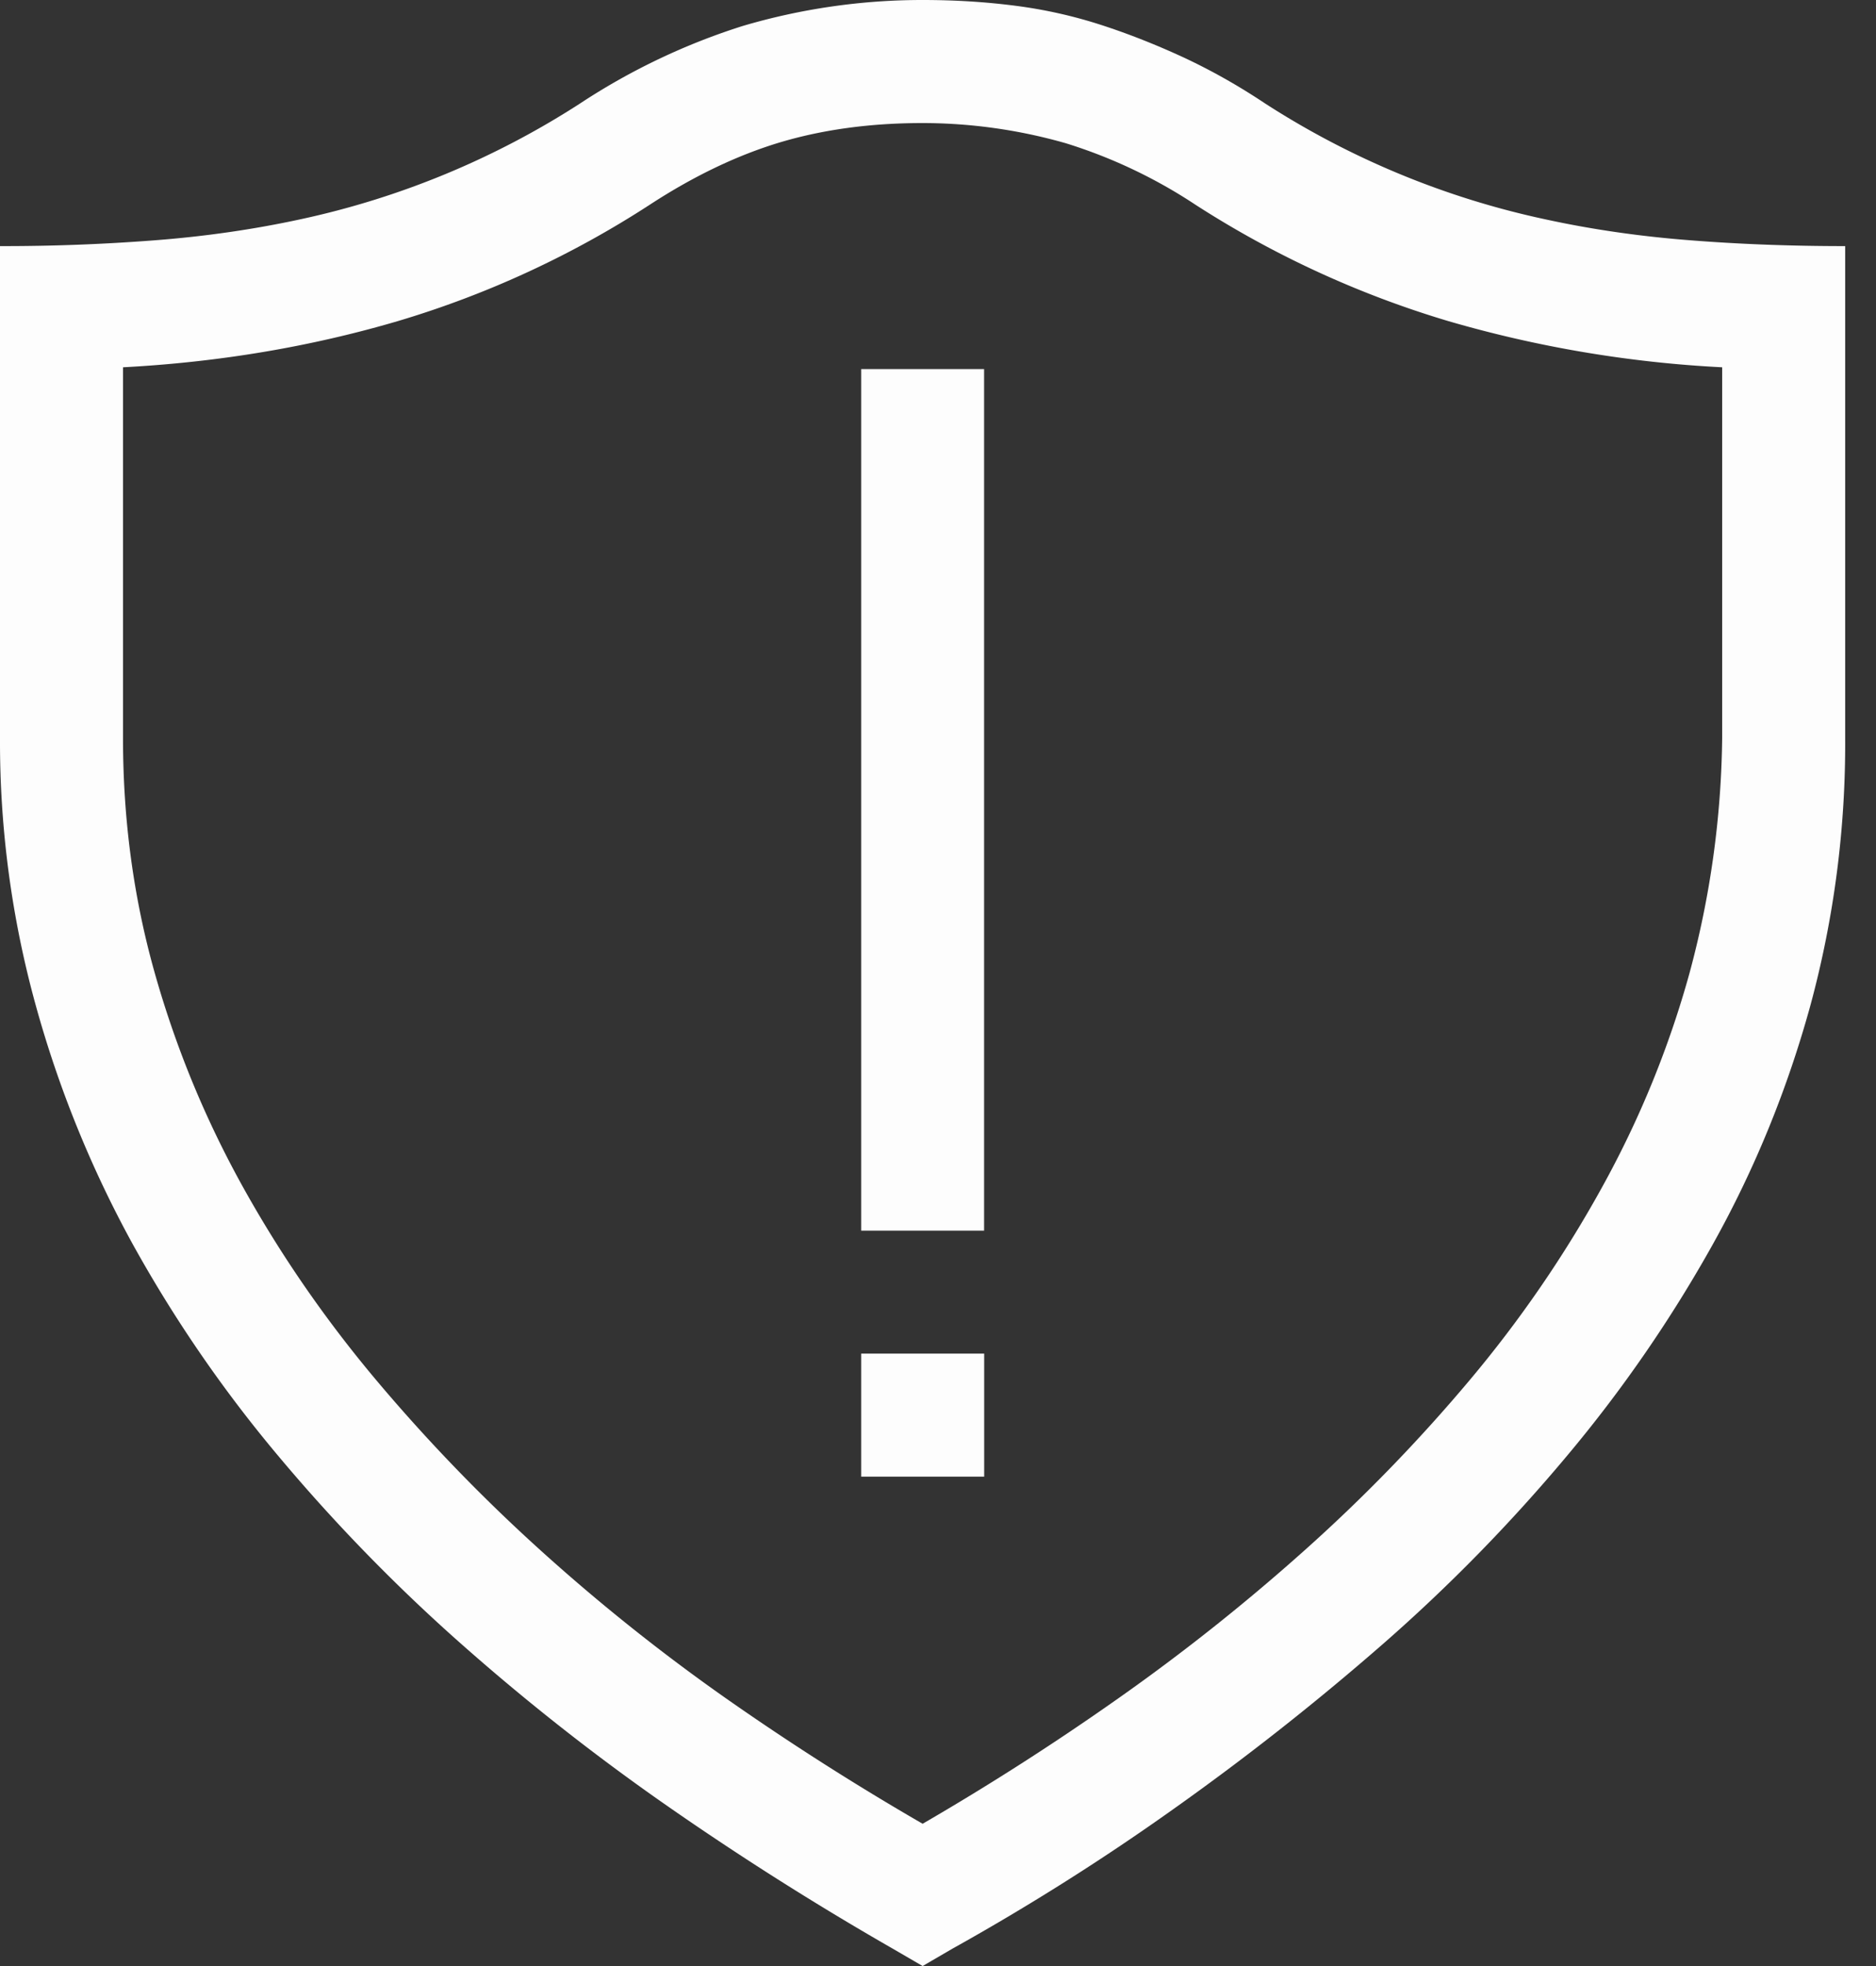 <svg width="21" height="22" fill="none" xmlns="http://www.w3.org/2000/svg"><rect width="100%" height="100%" fill="#333333" stroke="none"/><path d="M11.016 16.524H9.64v-1.377h1.377v1.377zm0-12.393v9.64H9.64V4.13h1.377zM10.328 22l-.334-.194a34.231 34.231 0 01-2.485-1.57 25.2 25.2 0 01-2.334-1.83 19.668 19.668 0 01-2.055-2.108 14.917 14.917 0 01-1.635-2.377 12.408 12.408 0 01-1.087-2.679A11.068 11.068 0 010 8.262V2.754a22.1 22.1 0 001.732-.065c.56-.043 1.105-.121 1.635-.236a9.419 9.419 0 003.12-1.291A7.313 7.313 0 018.316.29 7.094 7.094 0 0110.328 0c.365 0 .713.022 1.043.065a5.3 5.3 0 01.958.215c.308.1.616.222.925.365.308.144.613.316.914.517a9.42 9.42 0 003.12 1.29c.53.116 1.076.194 1.635.237.56.044 1.137.065 1.732.065v5.508a11.2 11.2 0 01-.387 2.98c-.258.94-.62 1.829-1.087 2.668a15.227 15.227 0 01-1.646 2.388 18.936 18.936 0 01-2.054 2.098 29.59 29.59 0 01-2.335 1.84 26.583 26.583 0 01-2.485 1.57l-.333.194zM1.377 4.11v4.152c0 .91.118 1.786.355 2.625.237.84.567 1.639.99 2.4.423.76.918 1.476 1.484 2.15a19.402 19.402 0 001.85 1.916 21.65 21.65 0 002.077 1.656c.717.502 1.449.968 2.195 1.399a29.44 29.44 0 002.184-1.399 22.884 22.884 0 002.086-1.656 18.529 18.529 0 001.85-1.905 13.438 13.438 0 001.485-2.162c.424-.767.75-1.567.98-2.399a10.5 10.5 0 00.365-2.625V4.11a13.37 13.37 0 01-3.066-.517 11.044 11.044 0 01-2.83-1.302 5.67 5.67 0 00-1.451-.688 5.845 5.845 0 00-1.603-.226c-.581 0-1.112.072-1.593.215-.48.144-.968.377-1.463.7a10.87 10.87 0 01-2.818 1.301c-.976.287-2.001.46-3.077.517z" fill="#FDFDFD"/></svg>